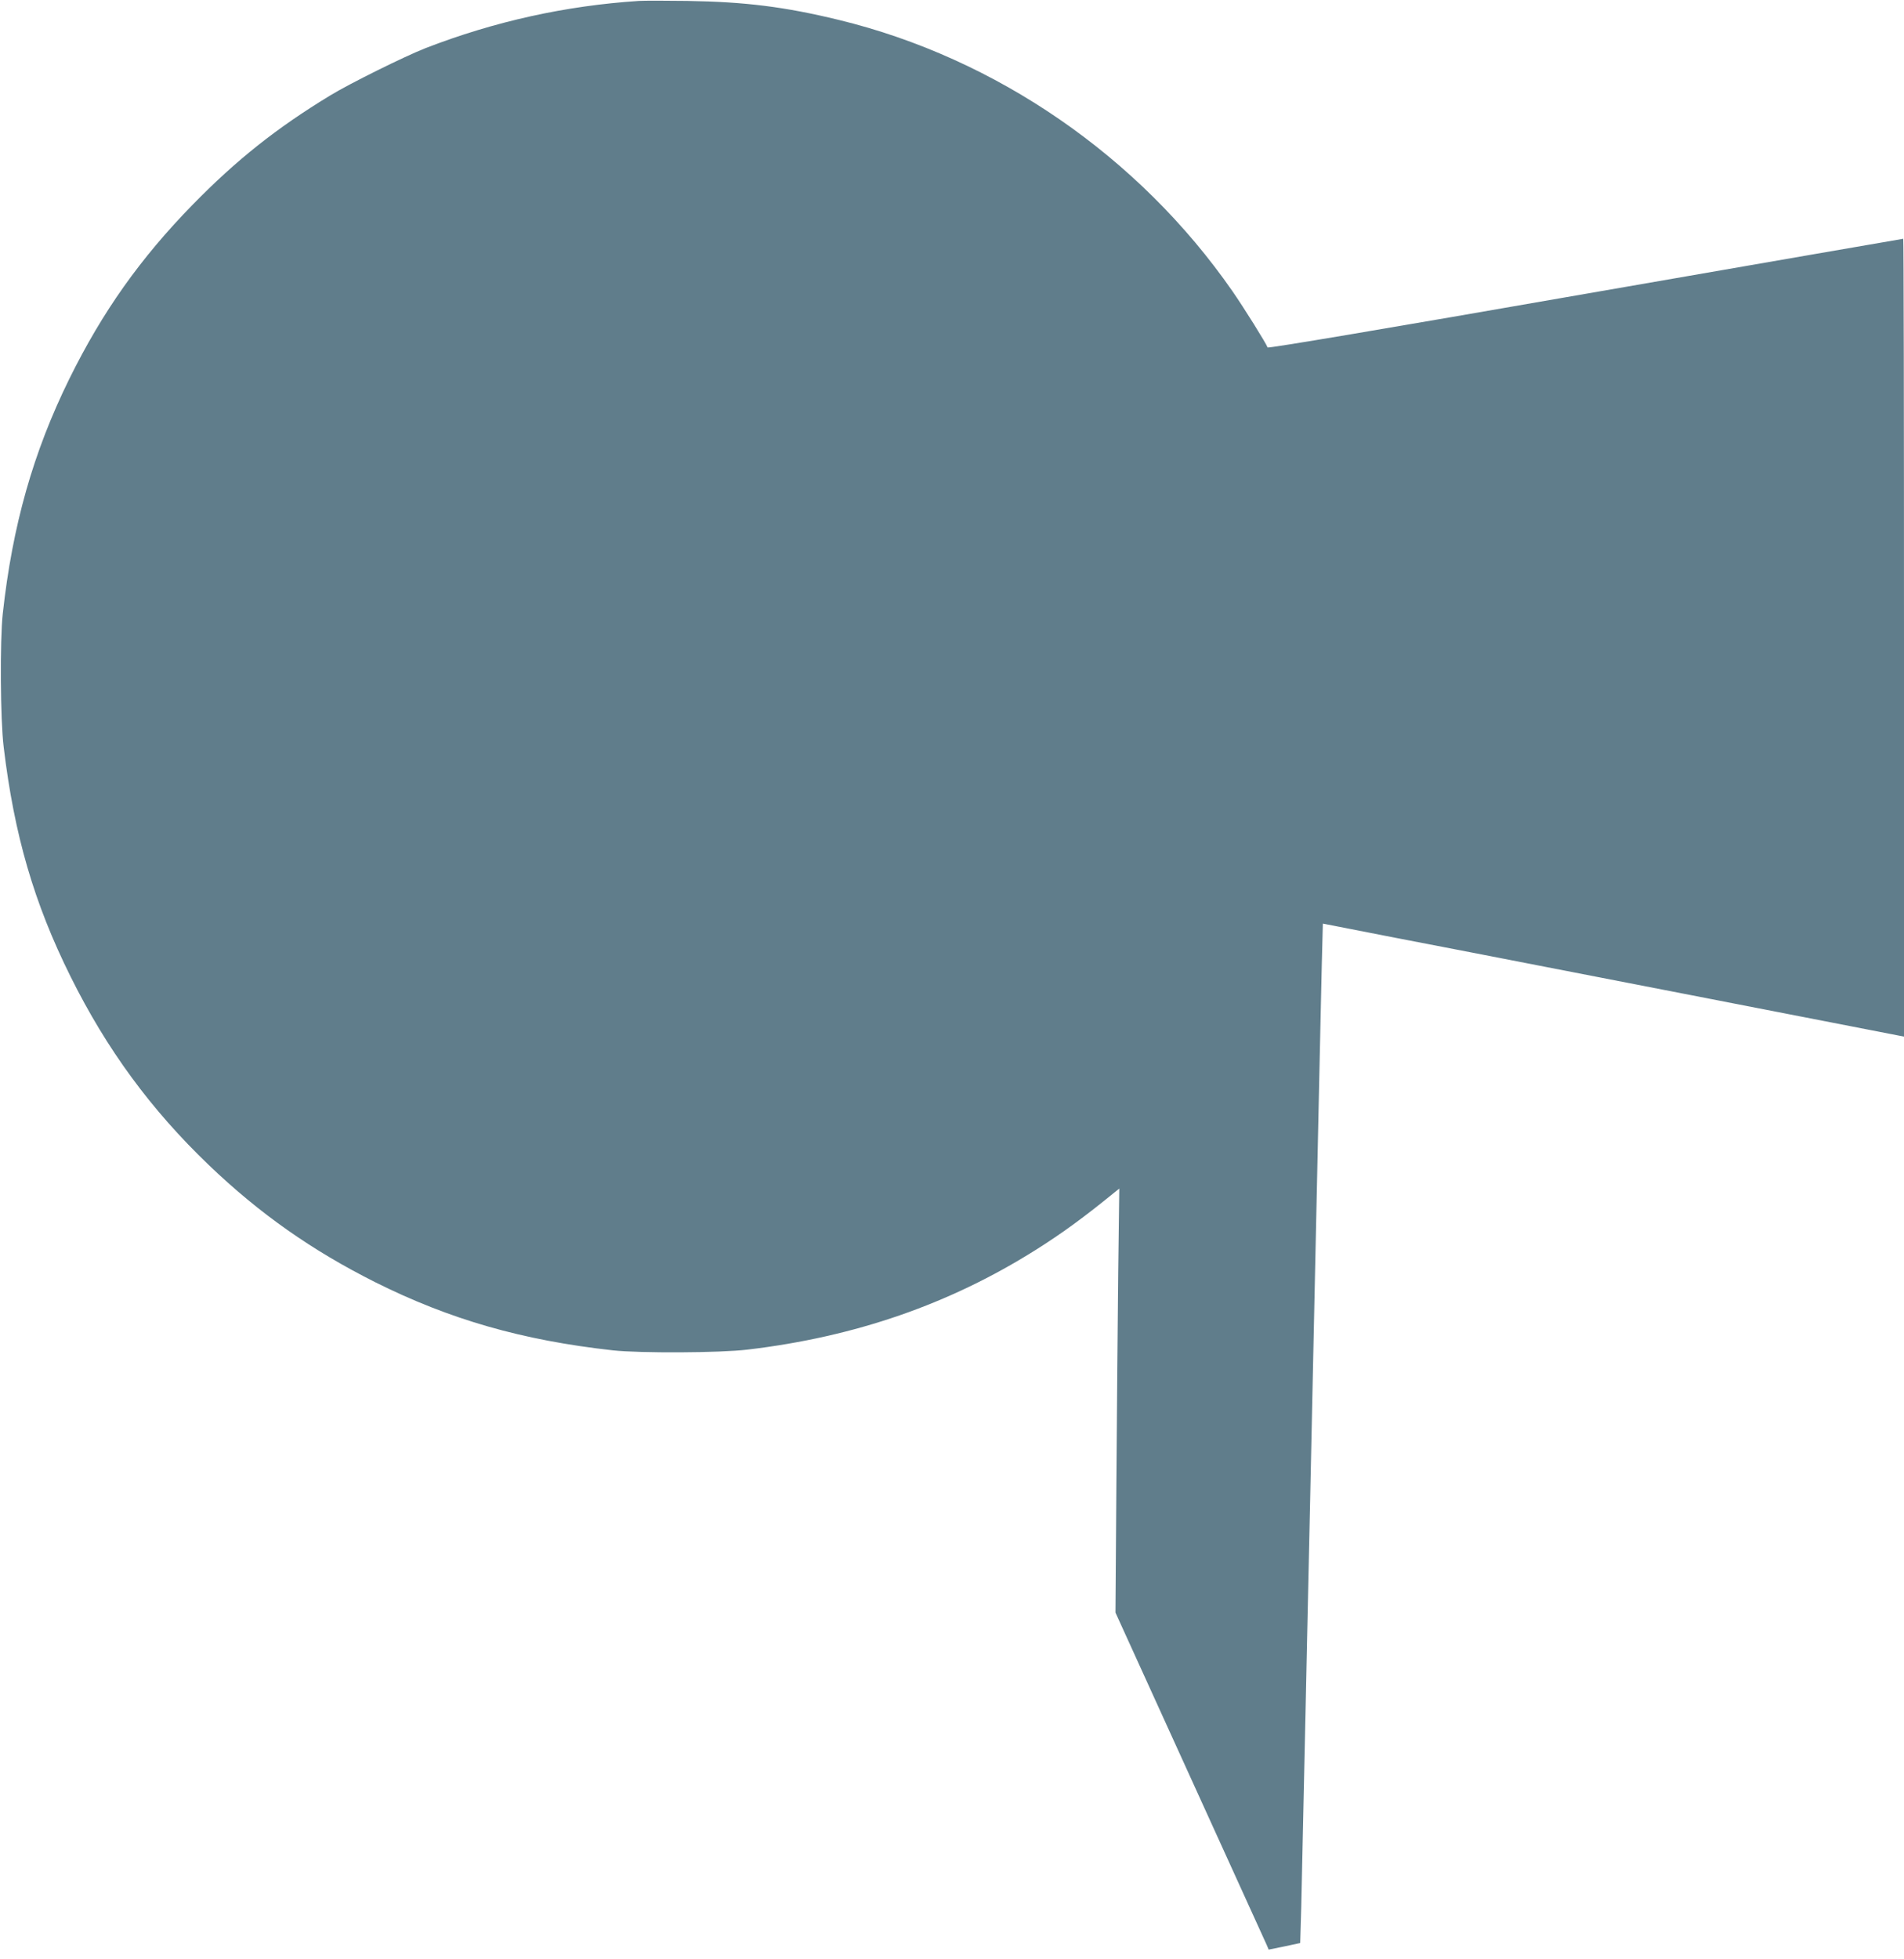 <?xml version="1.0" standalone="no"?>
<!DOCTYPE svg PUBLIC "-//W3C//DTD SVG 20010904//EN"
 "http://www.w3.org/TR/2001/REC-SVG-20010904/DTD/svg10.dtd">
<svg version="1.0" xmlns="http://www.w3.org/2000/svg"
 width="1244pt" height="1280pt" viewBox="0 0 1244 1280"
 preserveAspectRatio="xMidYMid meet">
<g transform="translate(0,1280) scale(0.1,-0.1)"
fill="#607d8b" stroke="none">
<path d="M4175 12794 c-478 -31 -945 -134 -1396 -309 -135 -53 -495 -231 -624
-310 -350 -213 -609 -419 -895 -711 -343 -351 -591 -701 -807 -1139 -236 -479
-372 -959 -435 -1535 -19 -177 -16 -691 6 -870 69 -576 198 -1019 437 -1500
237 -477 526 -870 904 -1232 331 -317 673 -557 1085 -764 488 -244 960 -380
1555 -446 176 -19 699 -17 880 5 702 83 1319 297 1880 650 175 110 318 215
517 377 l31 25 -7 -545 c-3 -300 -9 -923 -12 -1385 l-6 -840 487 -1070 c268
-588 493 -1084 501 -1101 l13 -31 103 21 103 22 7 240 c3 131 11 482 17 779 7
297 16 731 21 965 5 234 14 643 20 910 6 267 15 685 20 930 11 514 26 1201 40
1845 5 248 13 572 16 720 l7 271 476 -93 c262 -50 708 -137 991 -192 283 -55
679 -132 880 -171 1107 -215 1388 -270 1418 -276 l32 -6 0 2606 c0 1433 -2
2606 -5 2606 -3 0 -938 -162 -2078 -360 -1318 -230 -2073 -357 -2075 -350 -9
26 -153 257 -230 368 -610 879 -1543 1522 -2572 1772 -354 86 -612 118 -990
124 -140 2 -282 2 -315 0z"/>
</g>
</svg>
